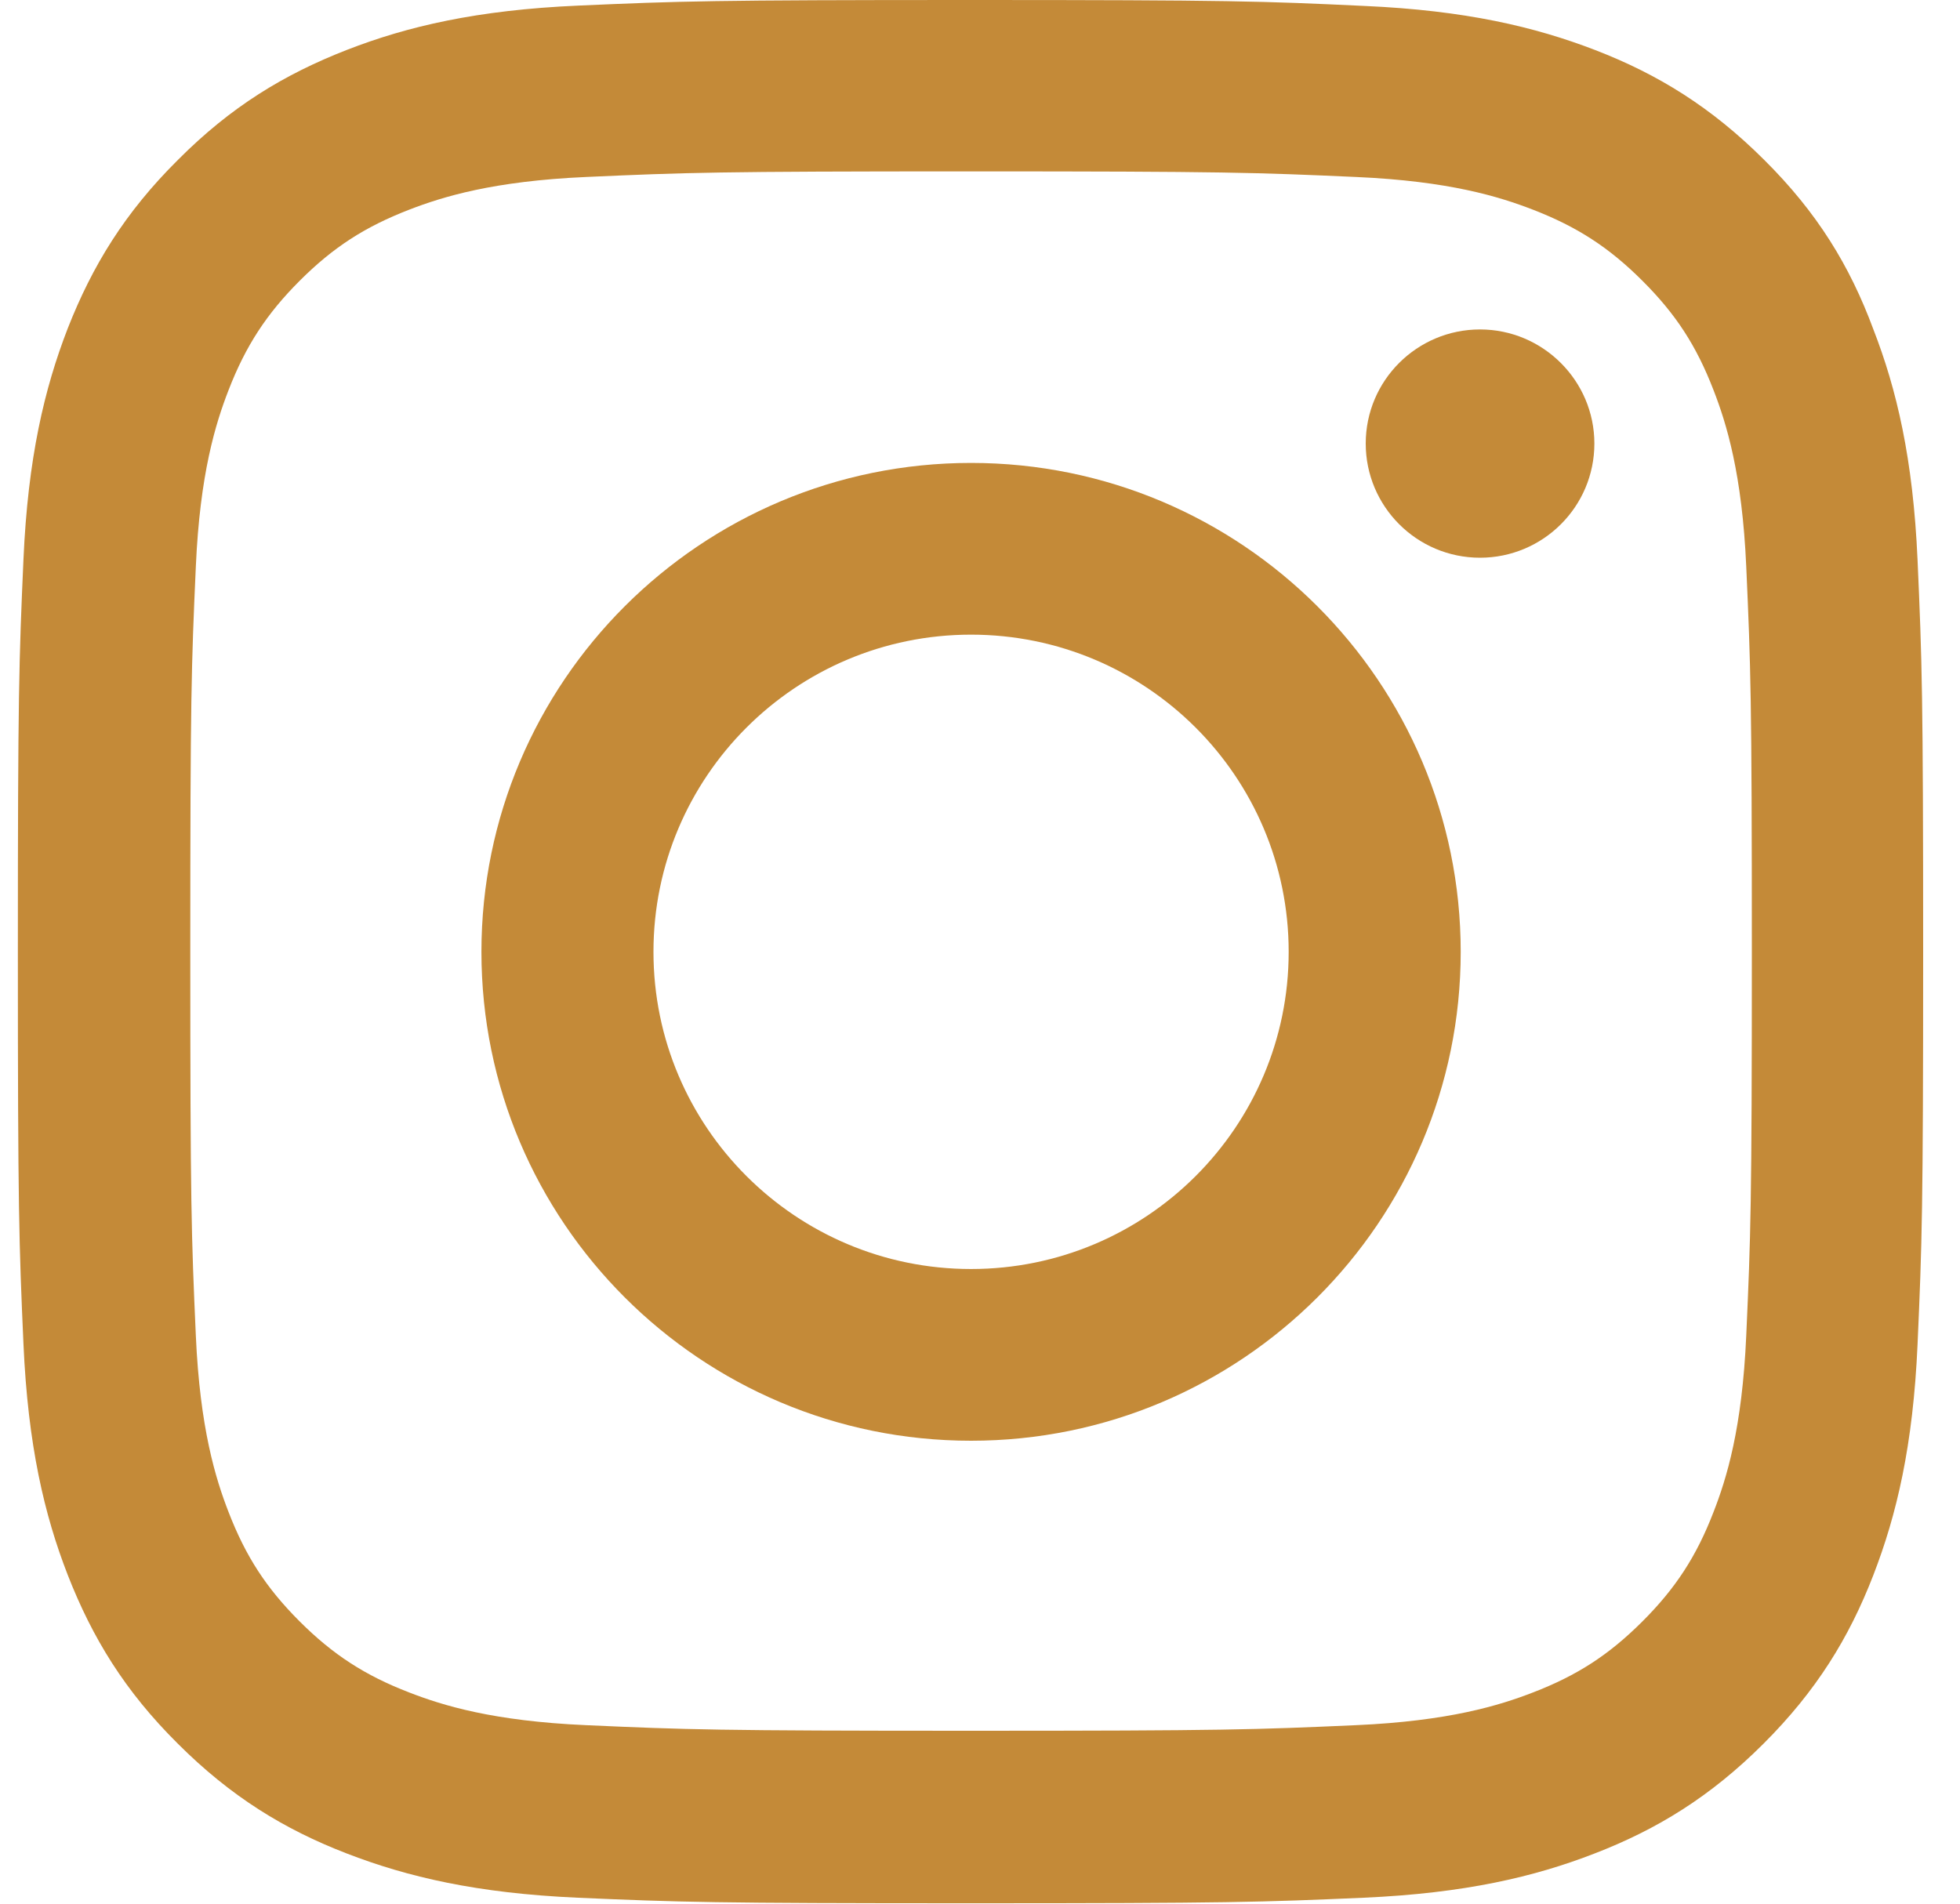 <svg width="35" height="34" viewBox="0 0 35 34" fill="none" xmlns="http://www.w3.org/2000/svg">
<g clip-path="url(#clip0_287_116)">
<path d="M17.34 3.061C21.888 3.061 22.427 3.081 24.215 3.161C25.878 3.234 26.775 3.513 27.374 3.745C28.165 4.051 28.737 4.423 29.328 5.014C29.927 5.611 30.293 6.176 30.598 6.966C30.831 7.564 31.11 8.467 31.183 10.12C31.263 11.913 31.283 12.451 31.283 16.987C31.283 21.529 31.263 22.067 31.183 23.853C31.11 25.513 30.831 26.41 30.598 27.007C30.293 27.798 29.92 28.369 29.328 28.96C28.73 29.557 28.165 29.923 27.374 30.228C26.775 30.46 25.871 30.739 24.215 30.812C22.42 30.892 21.882 30.912 17.34 30.912C12.793 30.912 12.254 30.892 10.465 30.812C8.803 30.739 7.906 30.46 7.307 30.228C6.516 29.923 5.944 29.551 5.352 28.96C4.754 28.362 4.388 27.798 4.082 27.007C3.85 26.41 3.57 25.507 3.497 23.853C3.417 22.06 3.398 21.522 3.398 16.987C3.398 12.444 3.417 11.907 3.497 10.12C3.57 8.46 3.85 7.564 4.082 6.966C4.388 6.176 4.761 5.605 5.352 5.014C5.951 4.416 6.516 4.051 7.307 3.745C7.906 3.513 8.81 3.234 10.465 3.161C12.254 3.081 12.793 3.061 17.34 3.061ZM17.34 0C12.719 0 12.141 0.02 10.326 0.1C8.517 0.179 7.274 0.471 6.197 0.89C5.073 1.328 4.122 1.906 3.178 2.855C2.227 3.798 1.649 4.748 1.21 5.864C0.791 6.946 0.499 8.181 0.419 9.988C0.339 11.807 0.319 12.385 0.319 17C0.319 21.615 0.339 22.193 0.419 24.006C0.499 25.812 0.791 27.054 1.21 28.13C1.649 29.252 2.227 30.202 3.178 31.145C4.122 32.087 5.073 32.672 6.19 33.103C7.274 33.522 8.511 33.814 10.319 33.894C12.134 33.973 12.713 33.993 17.334 33.993C21.955 33.993 22.533 33.973 24.348 33.894C26.157 33.814 27.4 33.522 28.477 33.103C29.594 32.672 30.545 32.087 31.489 31.145C32.434 30.202 33.019 29.252 33.451 28.136C33.87 27.054 34.162 25.819 34.242 24.012C34.322 22.2 34.342 21.622 34.342 17.007C34.342 12.391 34.322 11.814 34.242 10.001C34.162 8.195 33.87 6.953 33.451 5.877C33.032 4.748 32.453 3.798 31.503 2.855C30.558 1.913 29.608 1.328 28.491 0.896C27.407 0.478 26.17 0.186 24.362 0.106C22.54 0.02 21.961 0 17.34 0Z" fill="#C48A38"/>
<path d="M17.34 8.268C12.513 8.268 8.597 12.179 8.597 17C8.597 21.821 12.513 25.732 17.34 25.732C22.168 25.732 26.084 21.821 26.084 17C26.084 12.179 22.168 8.268 17.34 8.268ZM17.34 22.665C14.209 22.665 11.669 20.128 11.669 17C11.669 13.872 14.209 11.335 17.34 11.335C20.472 11.335 23.012 13.872 23.012 17C23.012 20.128 20.472 22.665 17.34 22.665Z" fill="#C48A38"/>
<path d="M28.471 7.922C28.471 9.051 27.553 9.961 26.429 9.961C25.299 9.961 24.388 9.044 24.388 7.922C24.388 6.793 25.306 5.884 26.429 5.884C27.553 5.884 28.471 6.8 28.471 7.922Z" fill="#C48A38"/>
</g>
<defs>
<clipPath id="clip0_287_116">
<rect width="34.043" height="34" fill="white" transform="translate(0.319)"/>
</clipPath>
</defs>
</svg>
